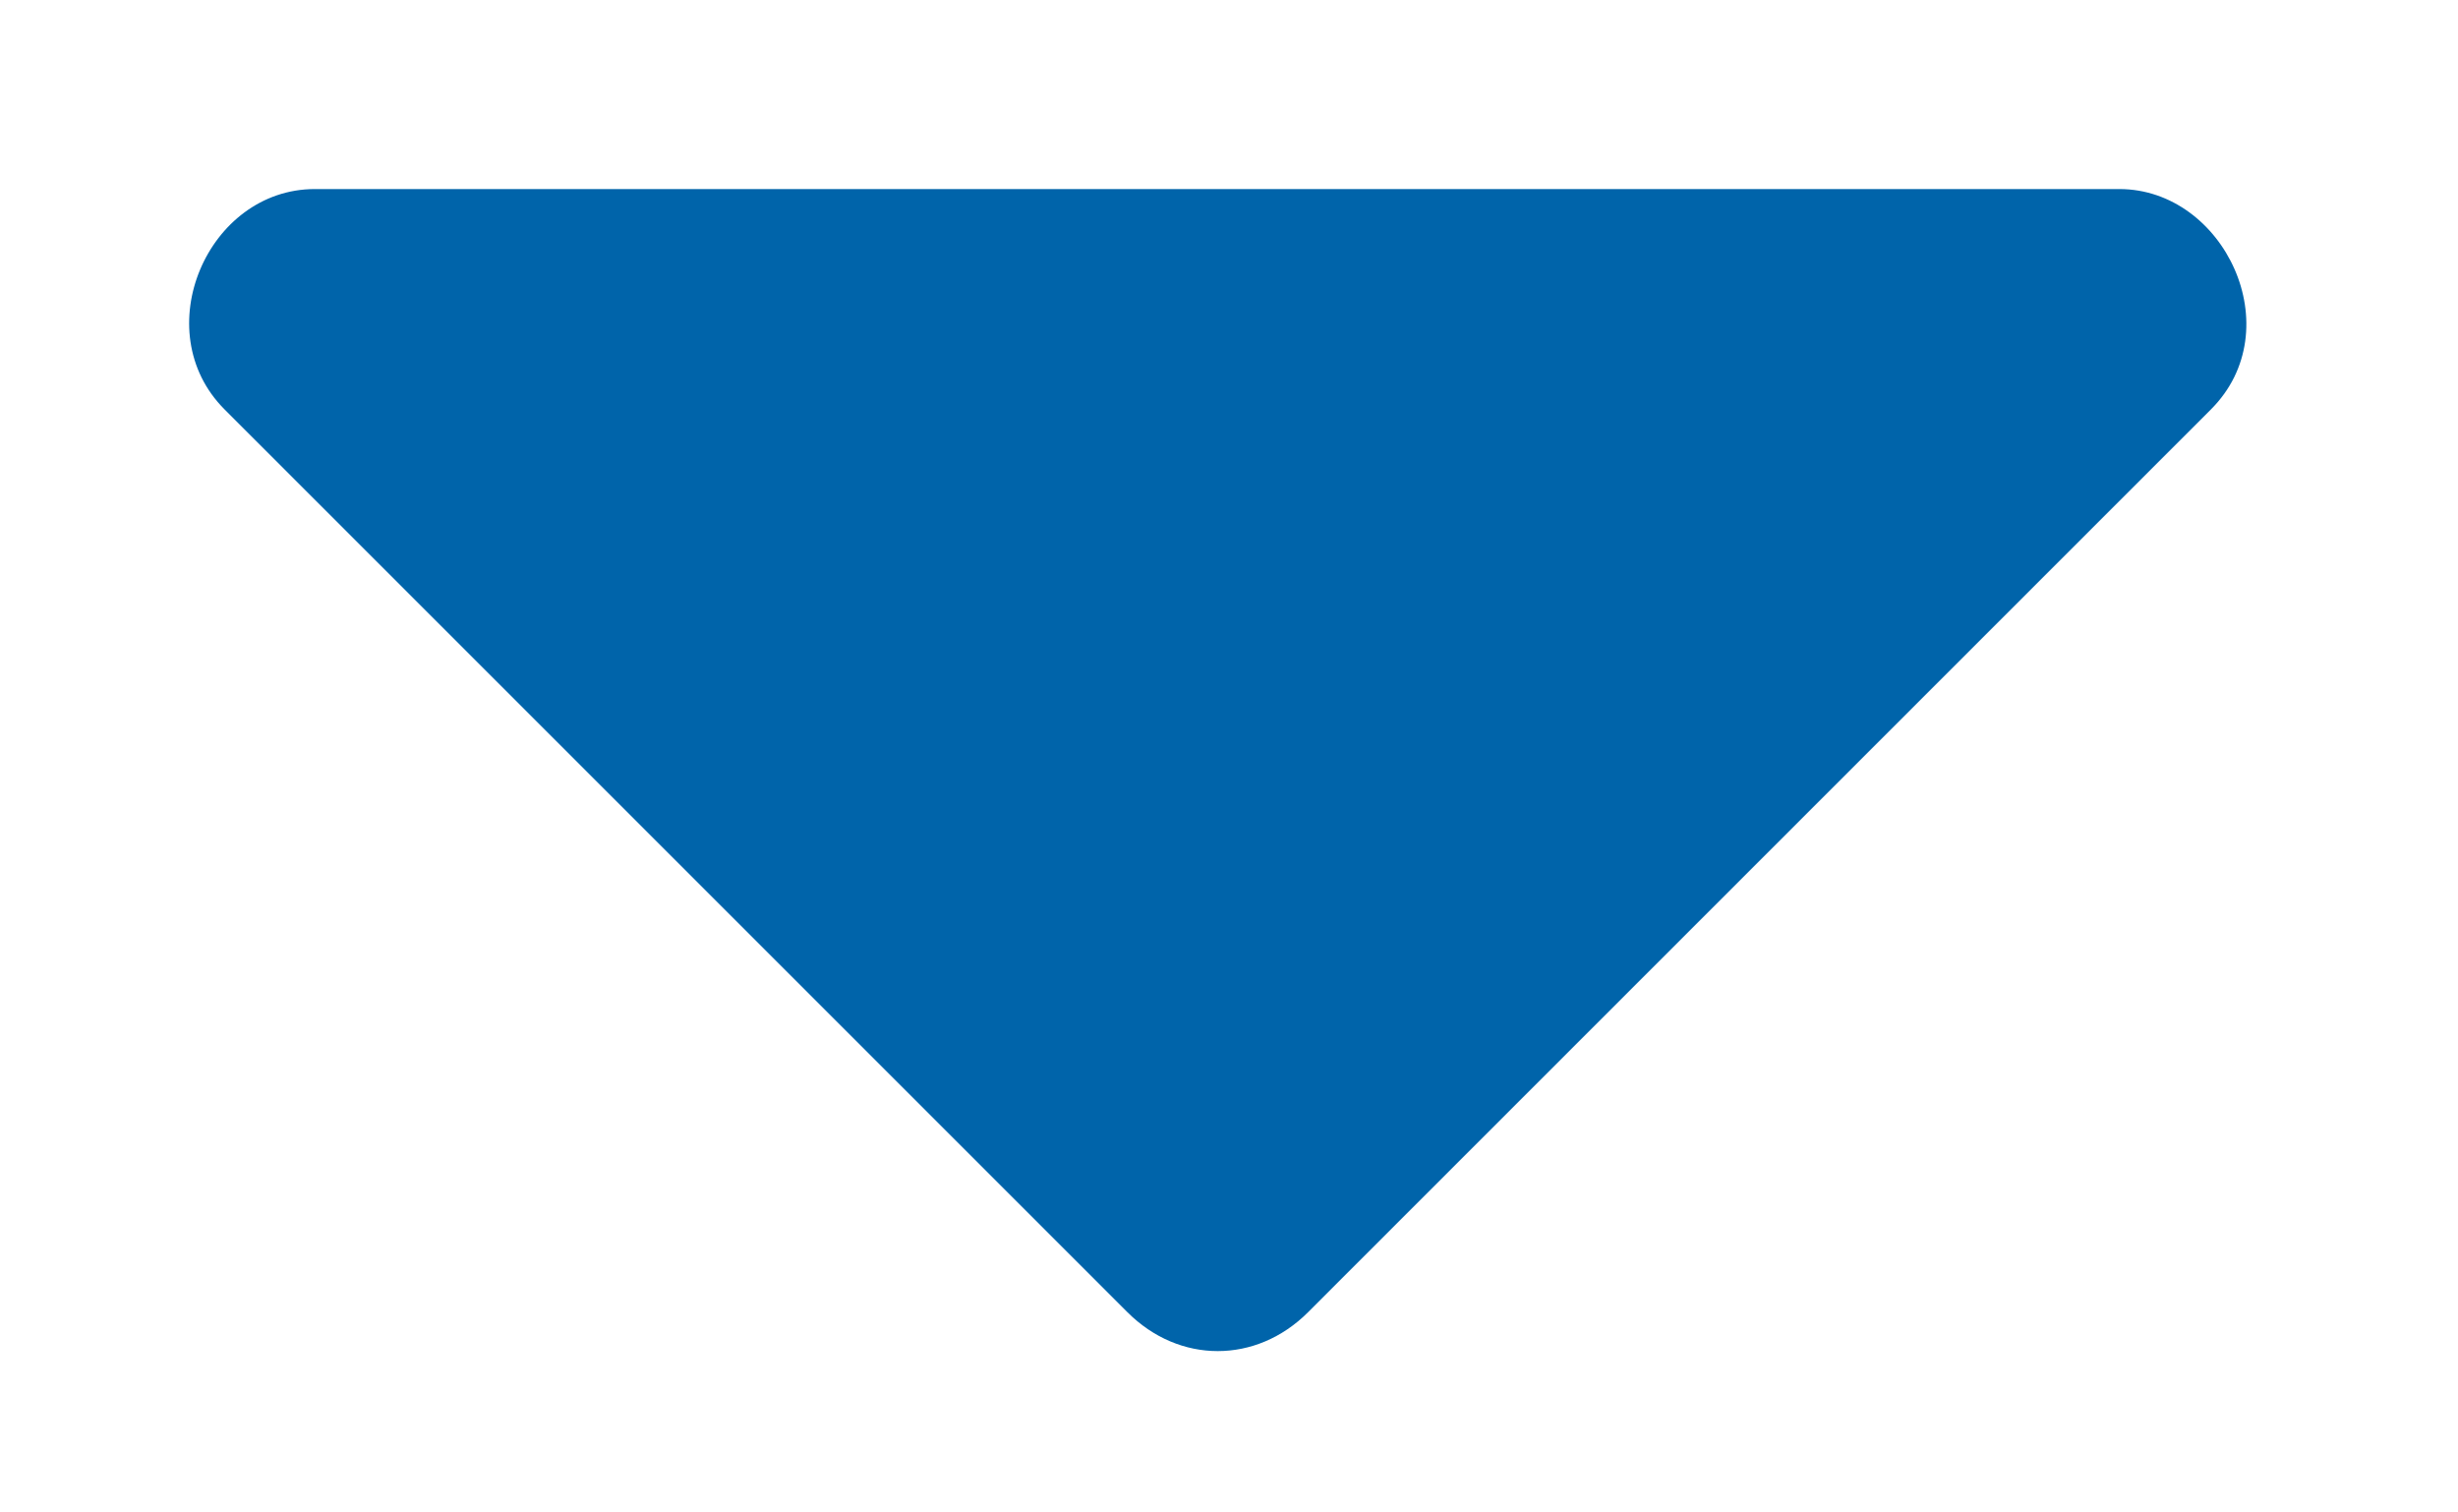 <svg width="13" height="8" viewBox="0 0 13 8" fill="none" xmlns="http://www.w3.org/2000/svg">
<path d="M11.209 1C11.763 1 12.118 1.741 11.693 2.166L6.918 6.941C6.644 7.215 6.237 7.215 5.963 6.941L1.188 2.166C0.773 1.751 1.097 1 1.665 1H11.209Z" fill="#0064AA"/>
</svg>
